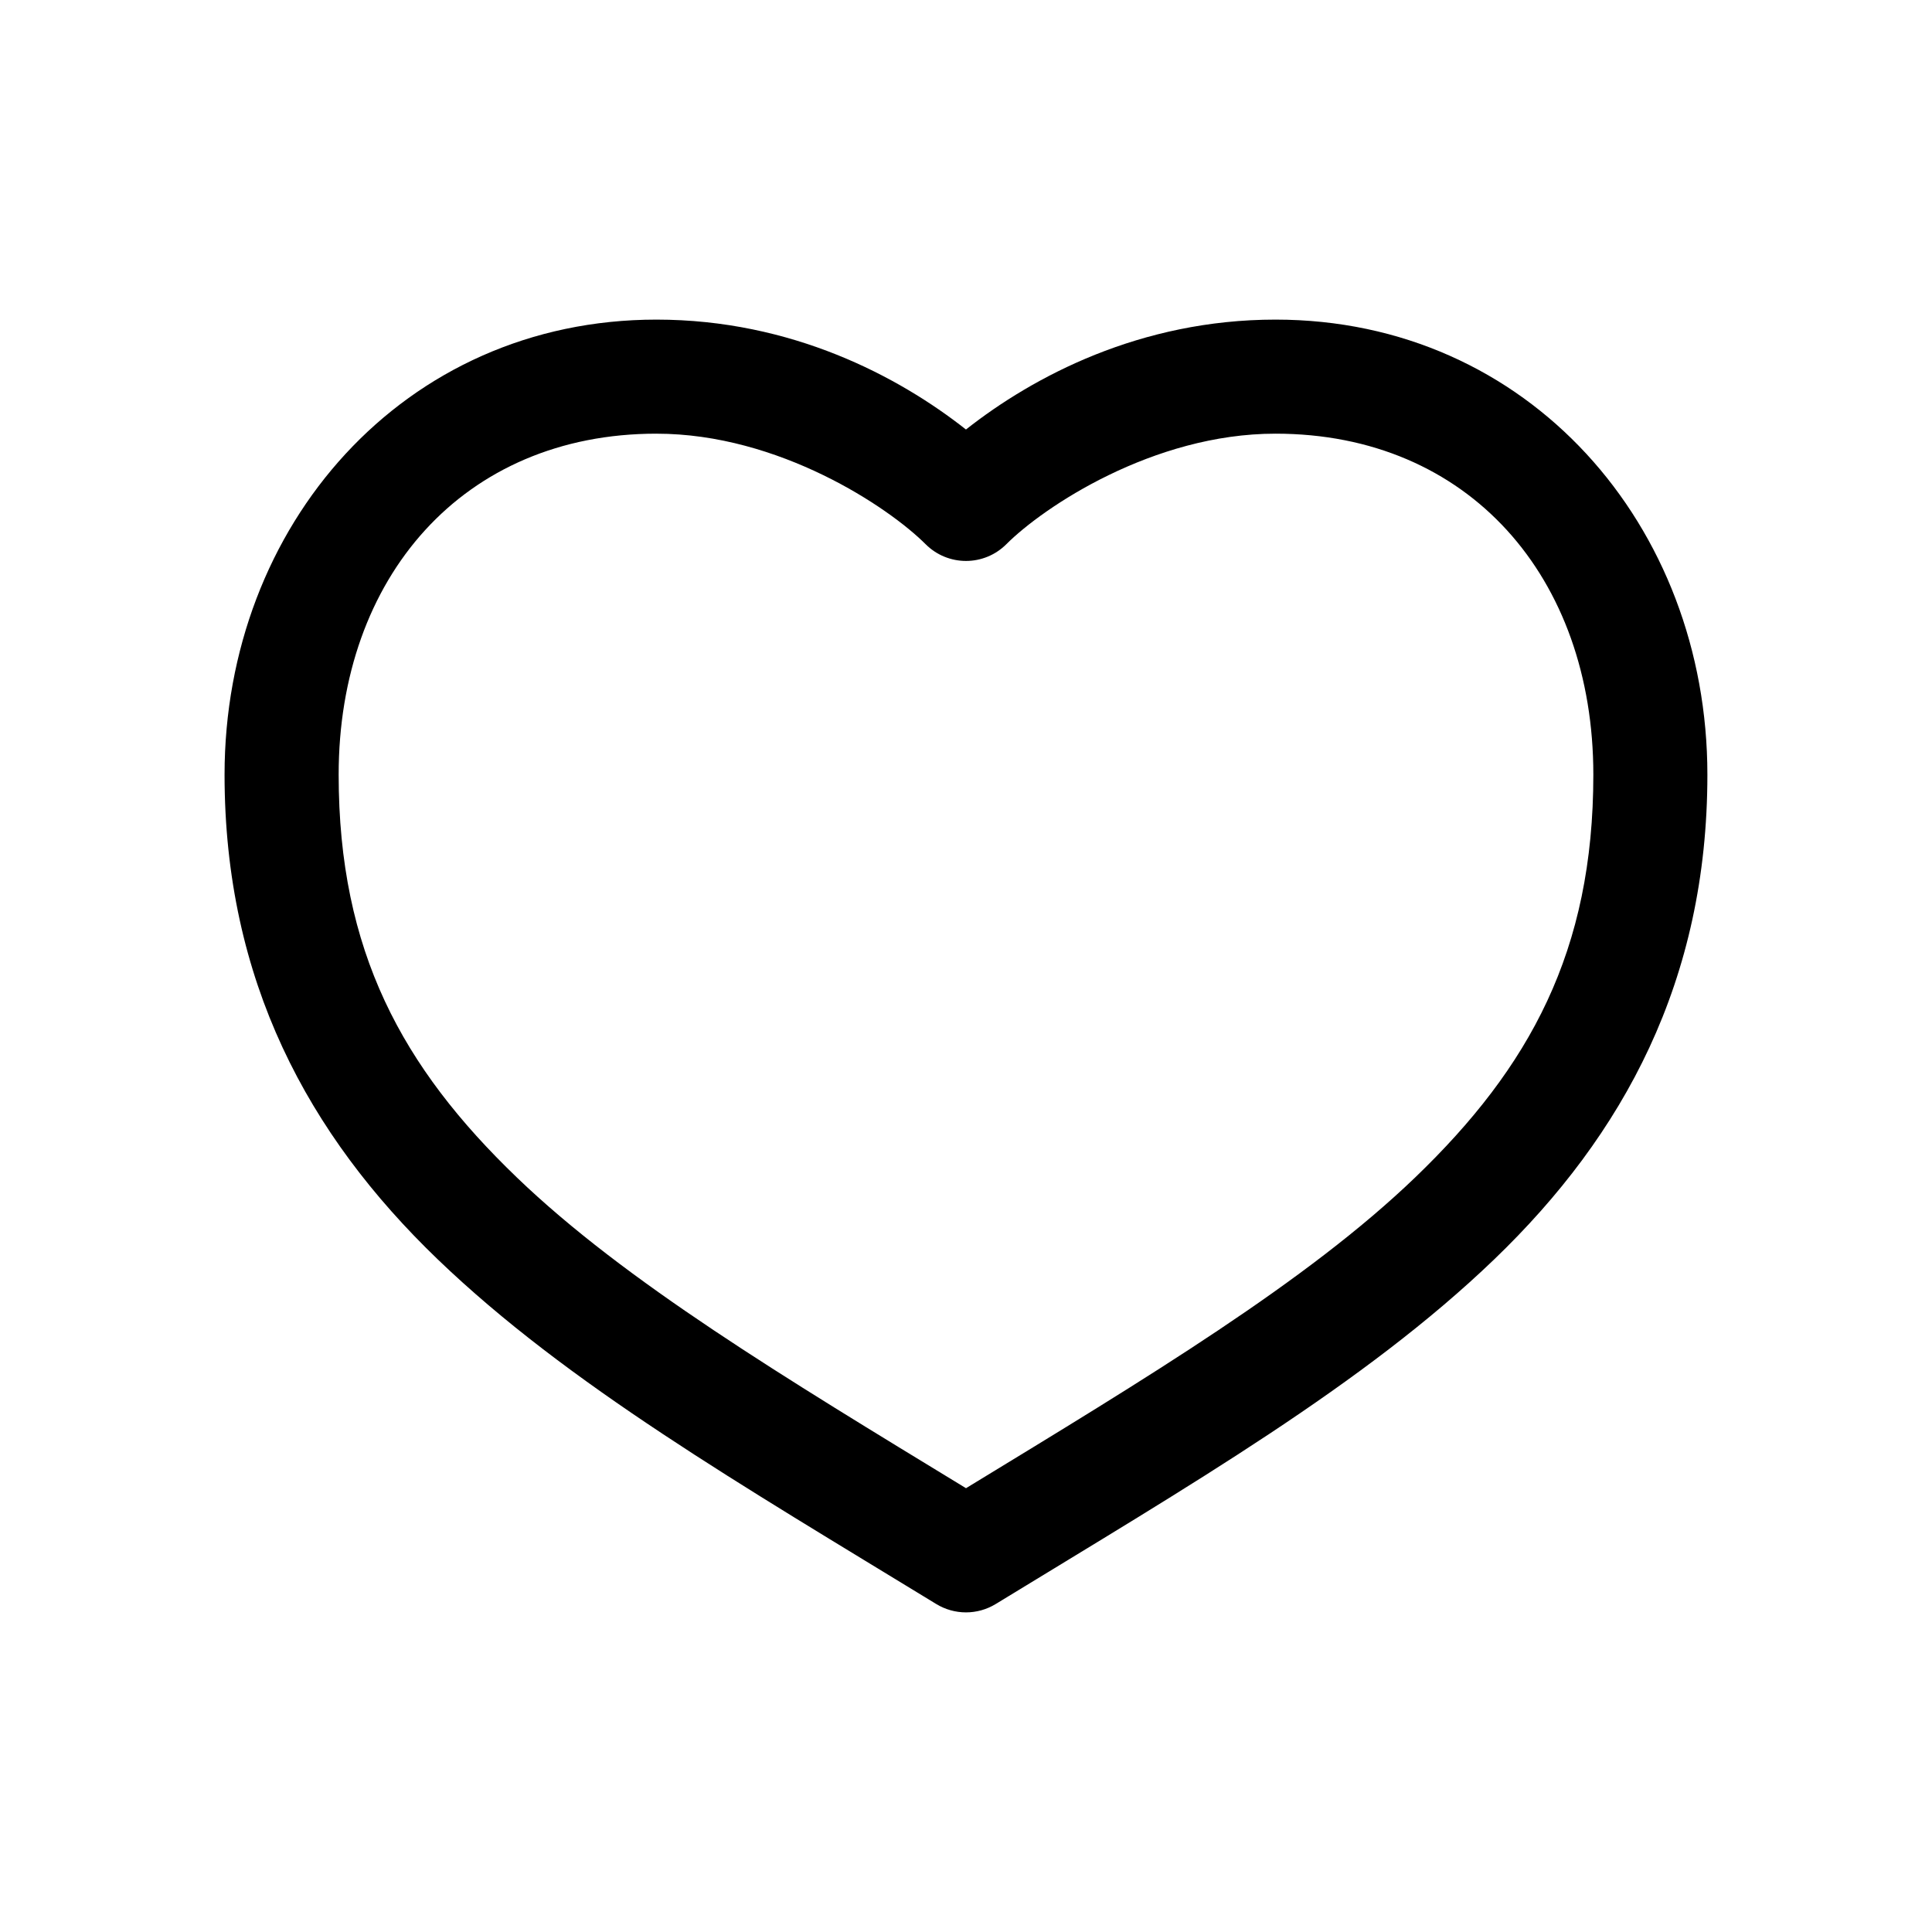 <?xml version="1.0" encoding="UTF-8"?>
<!-- The Best Svg Icon site in the world: iconSvg.co, Visit us! https://iconsvg.co -->
<svg fill="#000000" width="800px" height="800px" version="1.1" viewBox="144 144 512 512" xmlns="http://www.w3.org/2000/svg">
 <path d="m317.97 228.7c-67.082 0-114.46 54.66-114.46 120.6 0 54.52 22.129 95.414 56.52 128.47 34.395 33.059 80.43 59.754 132.09 91.316 2.371 1.445 5.098 2.211 7.875 2.211s5.5-0.766 7.871-2.211c51.66-31.562 97.699-58.258 132.09-91.316 34.391-33.059 56.52-73.953 56.52-128.47 0-65.938-47.375-120.6-114.46-120.6-35.832 0-64.188 15.066-82.027 29.125-17.84-14.059-46.195-29.125-82.027-29.125zm0 30.23c32.504 0 61.543 19.5 71.32 29.285v-0.004c2.836 2.848 6.688 4.445 10.707 4.445 4.016 0 7.867-1.598 10.703-4.445 9.777-9.785 38.816-29.285 71.32-29.285 51.27 0 84.23 38.121 84.23 90.371 0 46.789-16.852 77.543-47.23 106.75-28.715 27.602-70.684 52.879-119.02 82.34-48.34-29.461-90.309-54.742-119.02-82.34-30.387-29.203-47.234-59.957-47.234-106.75 0-52.25 32.961-90.371 84.23-90.371z"/>
</svg>